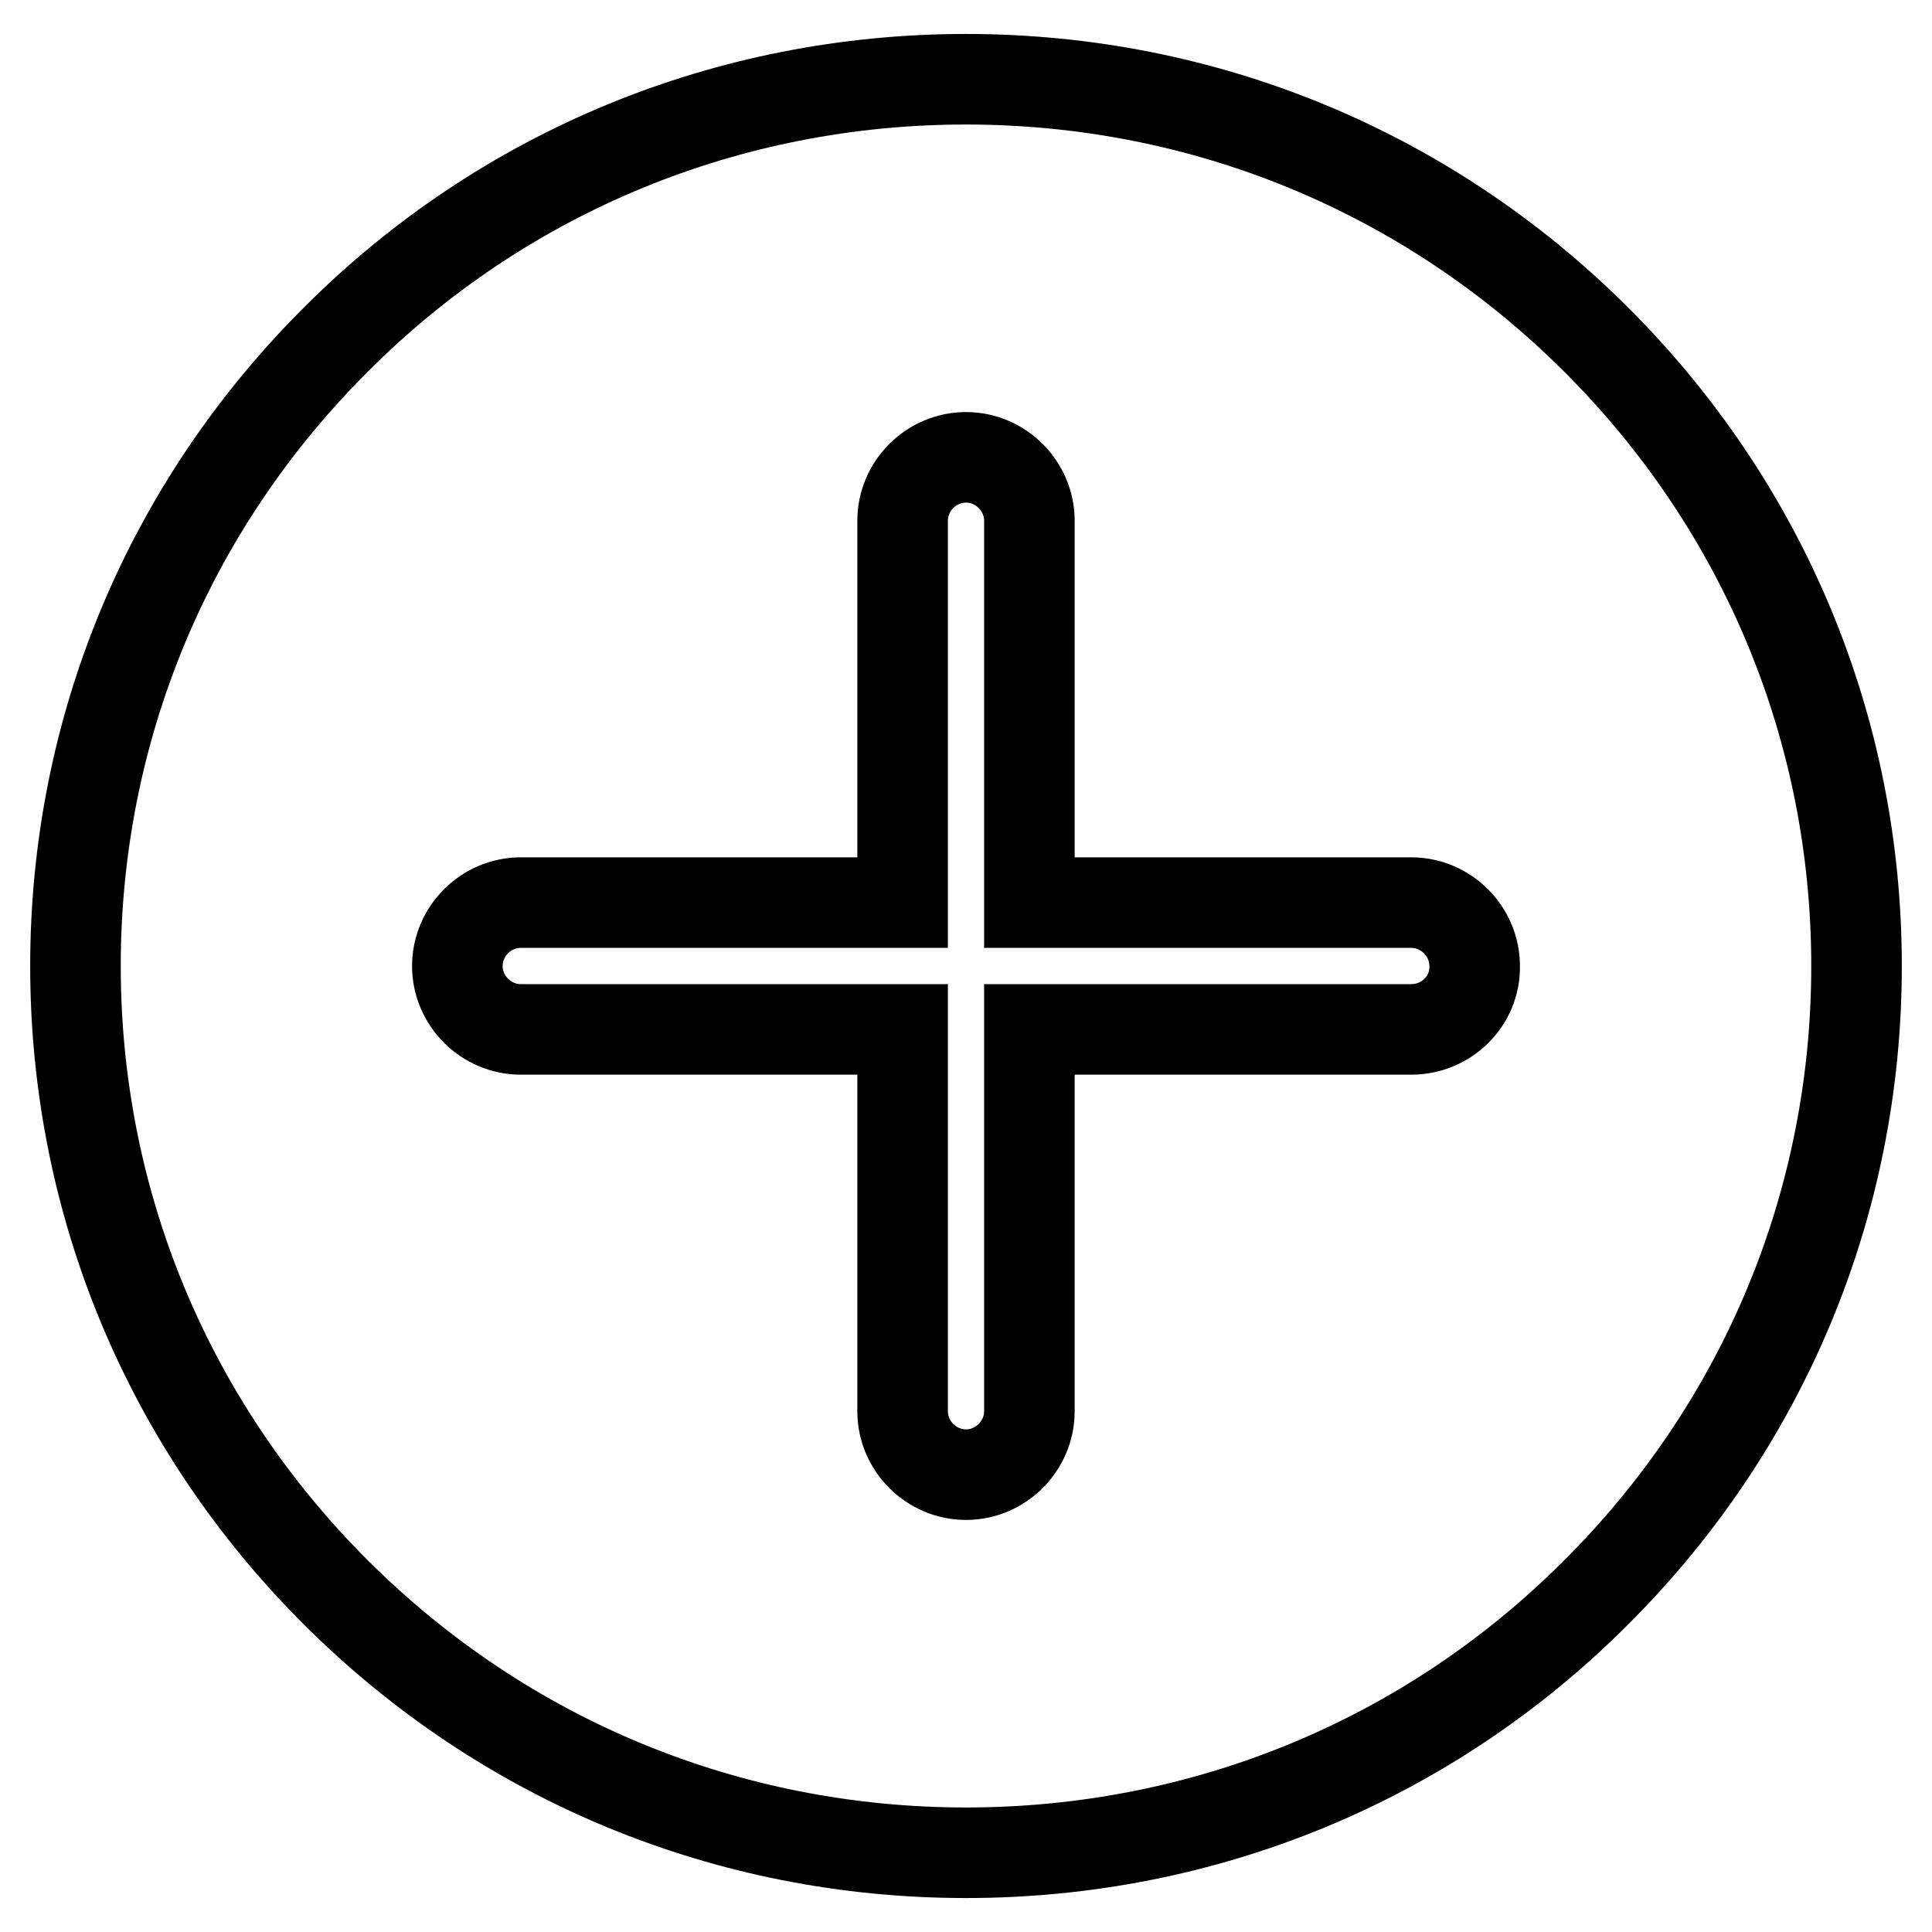 <?xml version="1.0" encoding="utf-8"?>
<!-- Svg Vector Icons : http://www.onlinewebfonts.com/icon -->
<!DOCTYPE svg PUBLIC "-//W3C//DTD SVG 1.1//EN" "http://www.w3.org/Graphics/SVG/1.1/DTD/svg11.dtd">
<svg version="1.1" xmlns="http://www.w3.org/2000/svg" xmlns:xlink="http://www.w3.org/1999/xlink" x="0px" y="0px" viewBox="0 0 256 256" enable-background="new 0 0 256 256" xml:space="preserve">
<g> <path stroke-width="12" fill-opacity="0" stroke="#000000"  d="M211.4,44.9c-22.3-22.2-51.9-34.4-83.4-34.4c-31.5,0-61.2,12.2-83.4,34.4C22.3,67.1,10,96.6,10,128 c0,31.4,12.3,60.9,34.6,83.1c22.3,22.2,51.9,34.4,83.4,34.4c31.5,0,61.2-12.2,83.4-34.4c22.3-22.2,34.6-51.7,34.6-83.1 C246,96.6,233.7,67.1,211.4,44.9 M187,136.4h-50.6V187c0,4.6-3.8,8.4-8.4,8.4c-4.6,0-8.4-3.8-8.4-8.4v-50.6H69 c-4.6,0-8.4-3.8-8.4-8.4c0-4.6,3.8-8.4,8.4-8.4h50.6V69c0-4.6,3.8-8.4,8.4-8.4s8.4,3.8,8.4,8.4v50.6H187c4.6,0,8.4,3.8,8.4,8.4 C195.5,132.6,191.7,136.4,187,136.4z"/></g>
</svg>